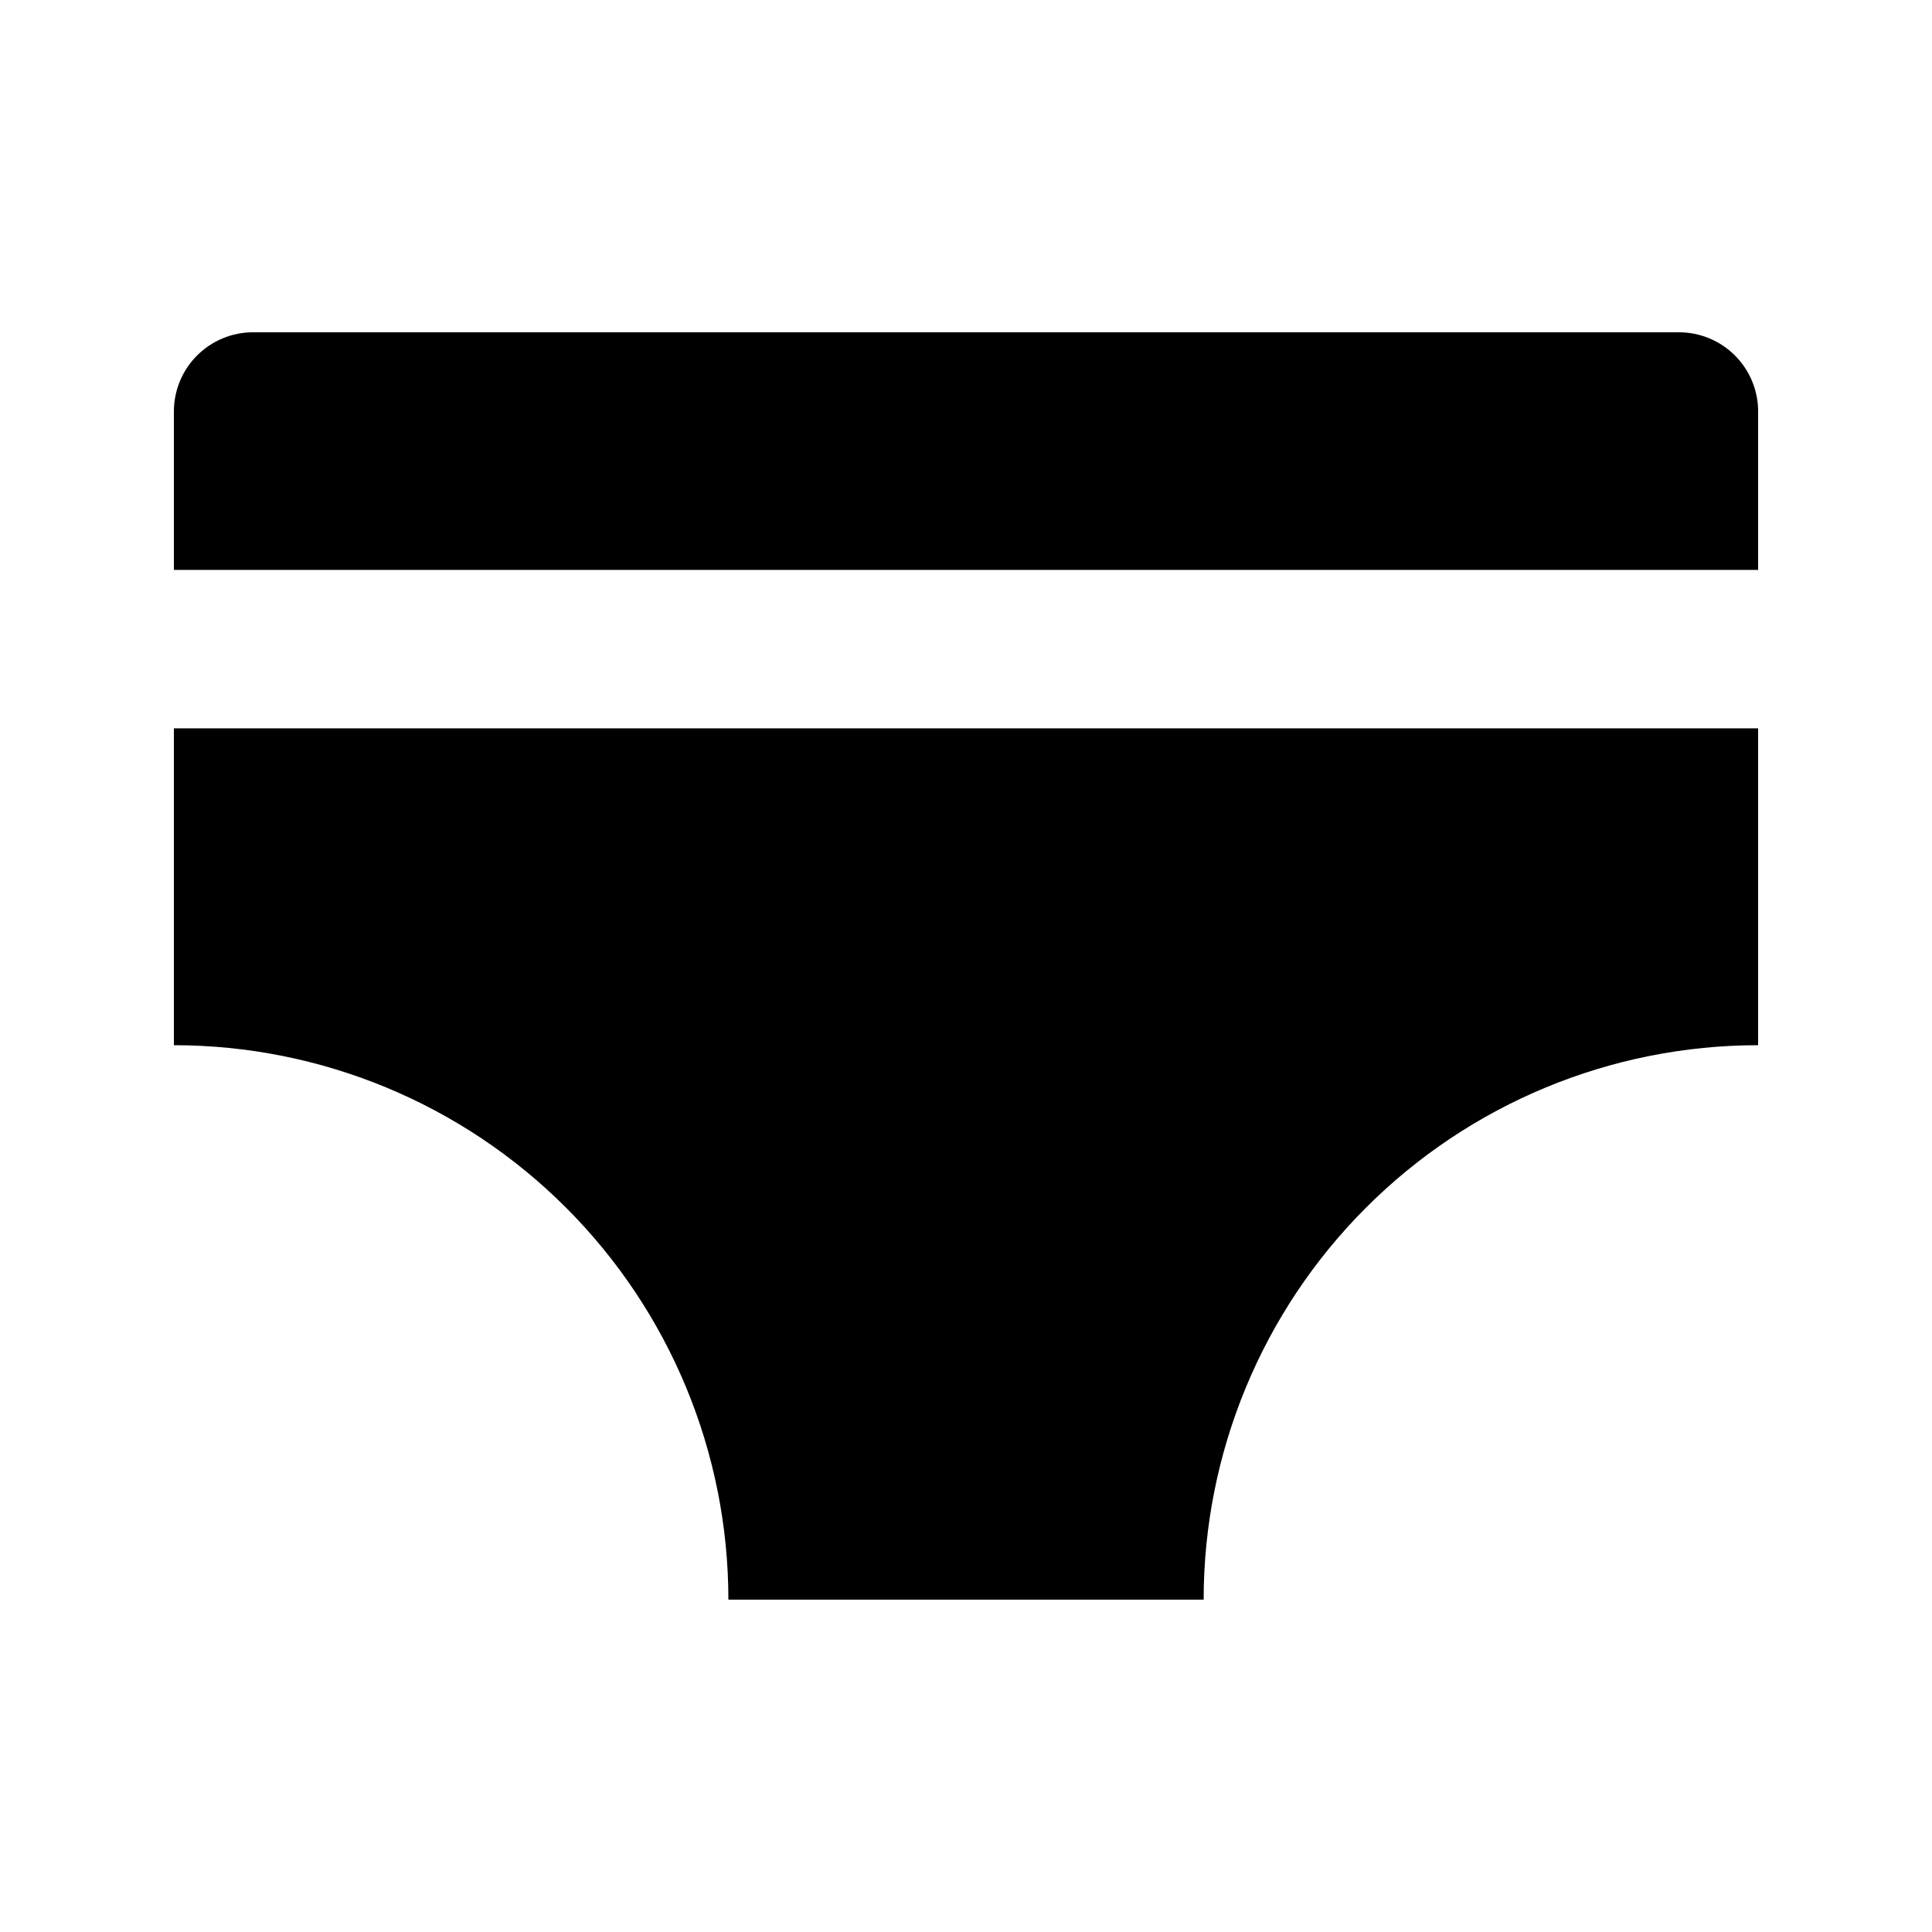 <?xml version="1.0" encoding="UTF-8"?>
<!-- Uploaded to: SVG Repo, www.svgrepo.com, Generator: SVG Repo Mixer Tools -->
<svg fill="#000000" width="800px" height="800px" version="1.1" viewBox="144 144 512 512" xmlns="http://www.w3.org/2000/svg">
 <path d="m609.92 253.05v41.984h-419.84v-41.984c0-5.566 2.211-10.906 6.148-14.844s9.277-6.148 14.844-6.148h377.86c5.57 0 10.906 2.211 14.844 6.148s6.148 9.277 6.148 14.844zm-419.84 167.94c38.973 0 76.348 15.48 103.91 43.039 27.555 27.555 43.039 64.934 43.039 103.9h125.95c0-38.969 15.48-76.348 43.039-103.9 27.555-27.559 64.93-43.039 103.9-43.039v-83.969h-419.84z"/>
</svg>